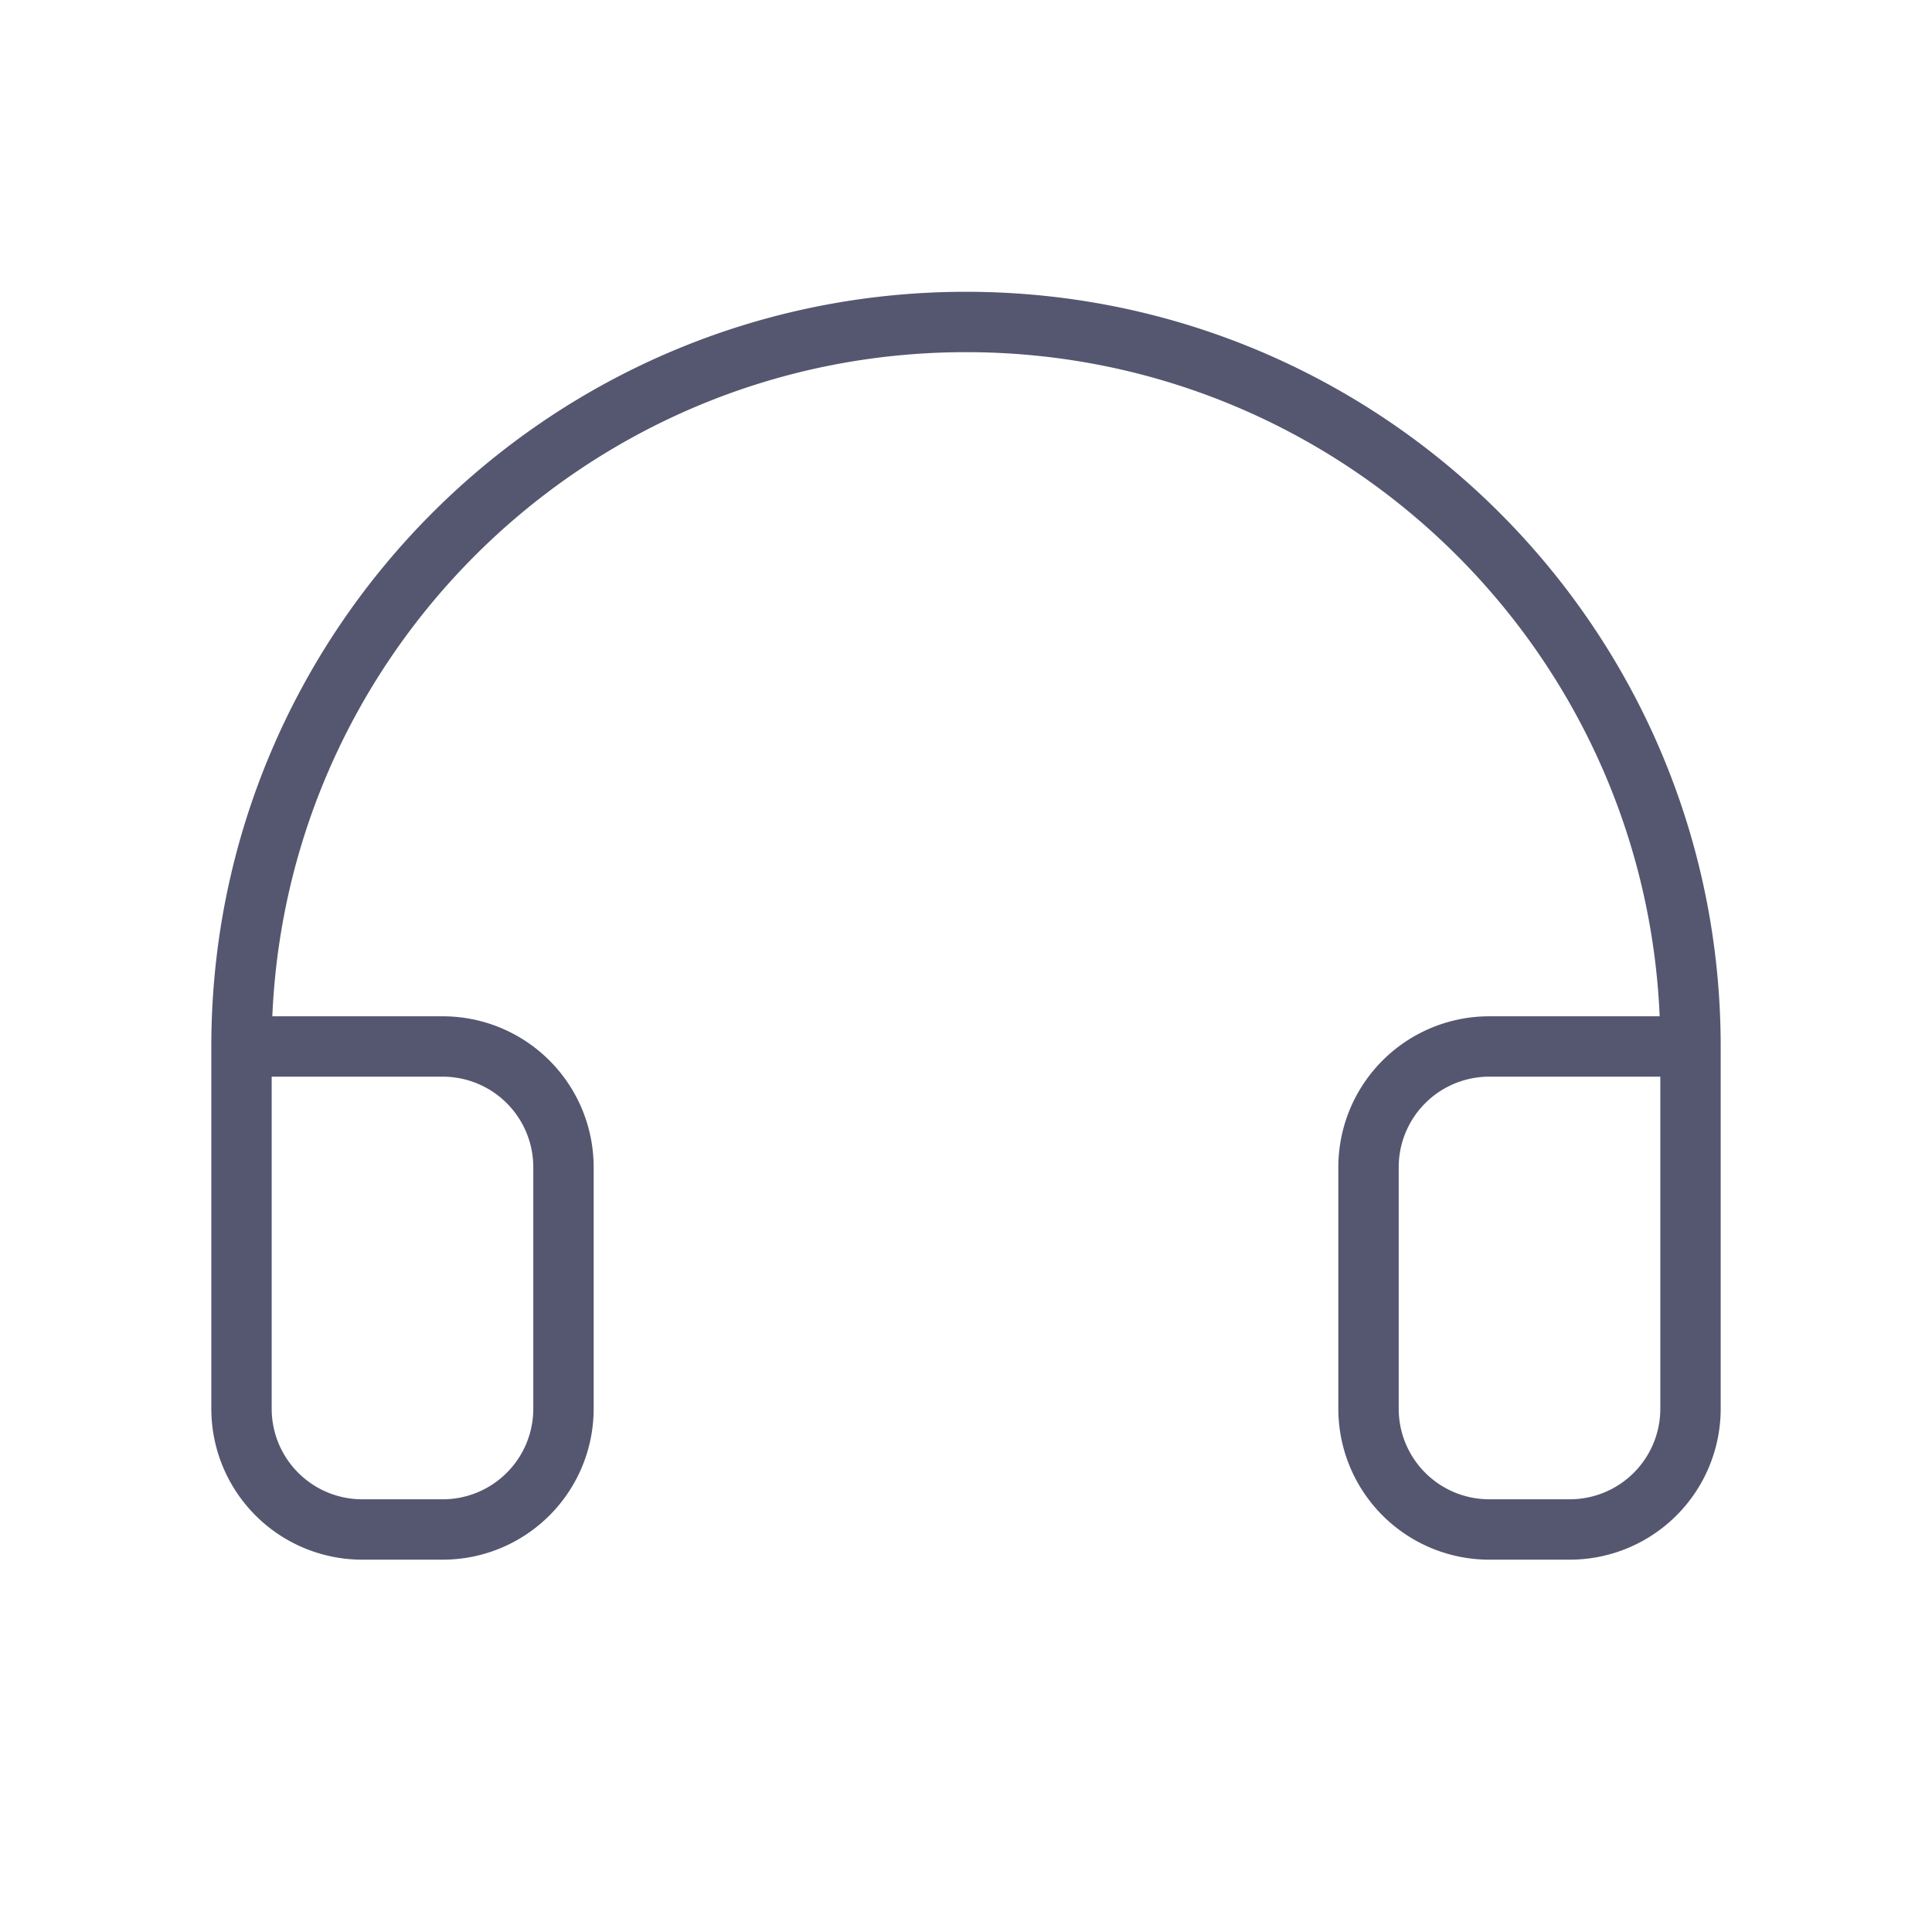 <svg width="32" height="32" fill="none" xmlns="http://www.w3.org/2000/svg"><path d="M28 17.333h-3.333a2 2 0 00-2 2v4a2 2 0 002 2H26a2 2 0 002-2v-6c0-6.628-5.373-12-12-12s-12 5.372-12 12v6a2 2 0 002 2h1.333a2 2 0 002-2v-4a2 2 0 00-2-2H4" stroke="#555770"/></svg>